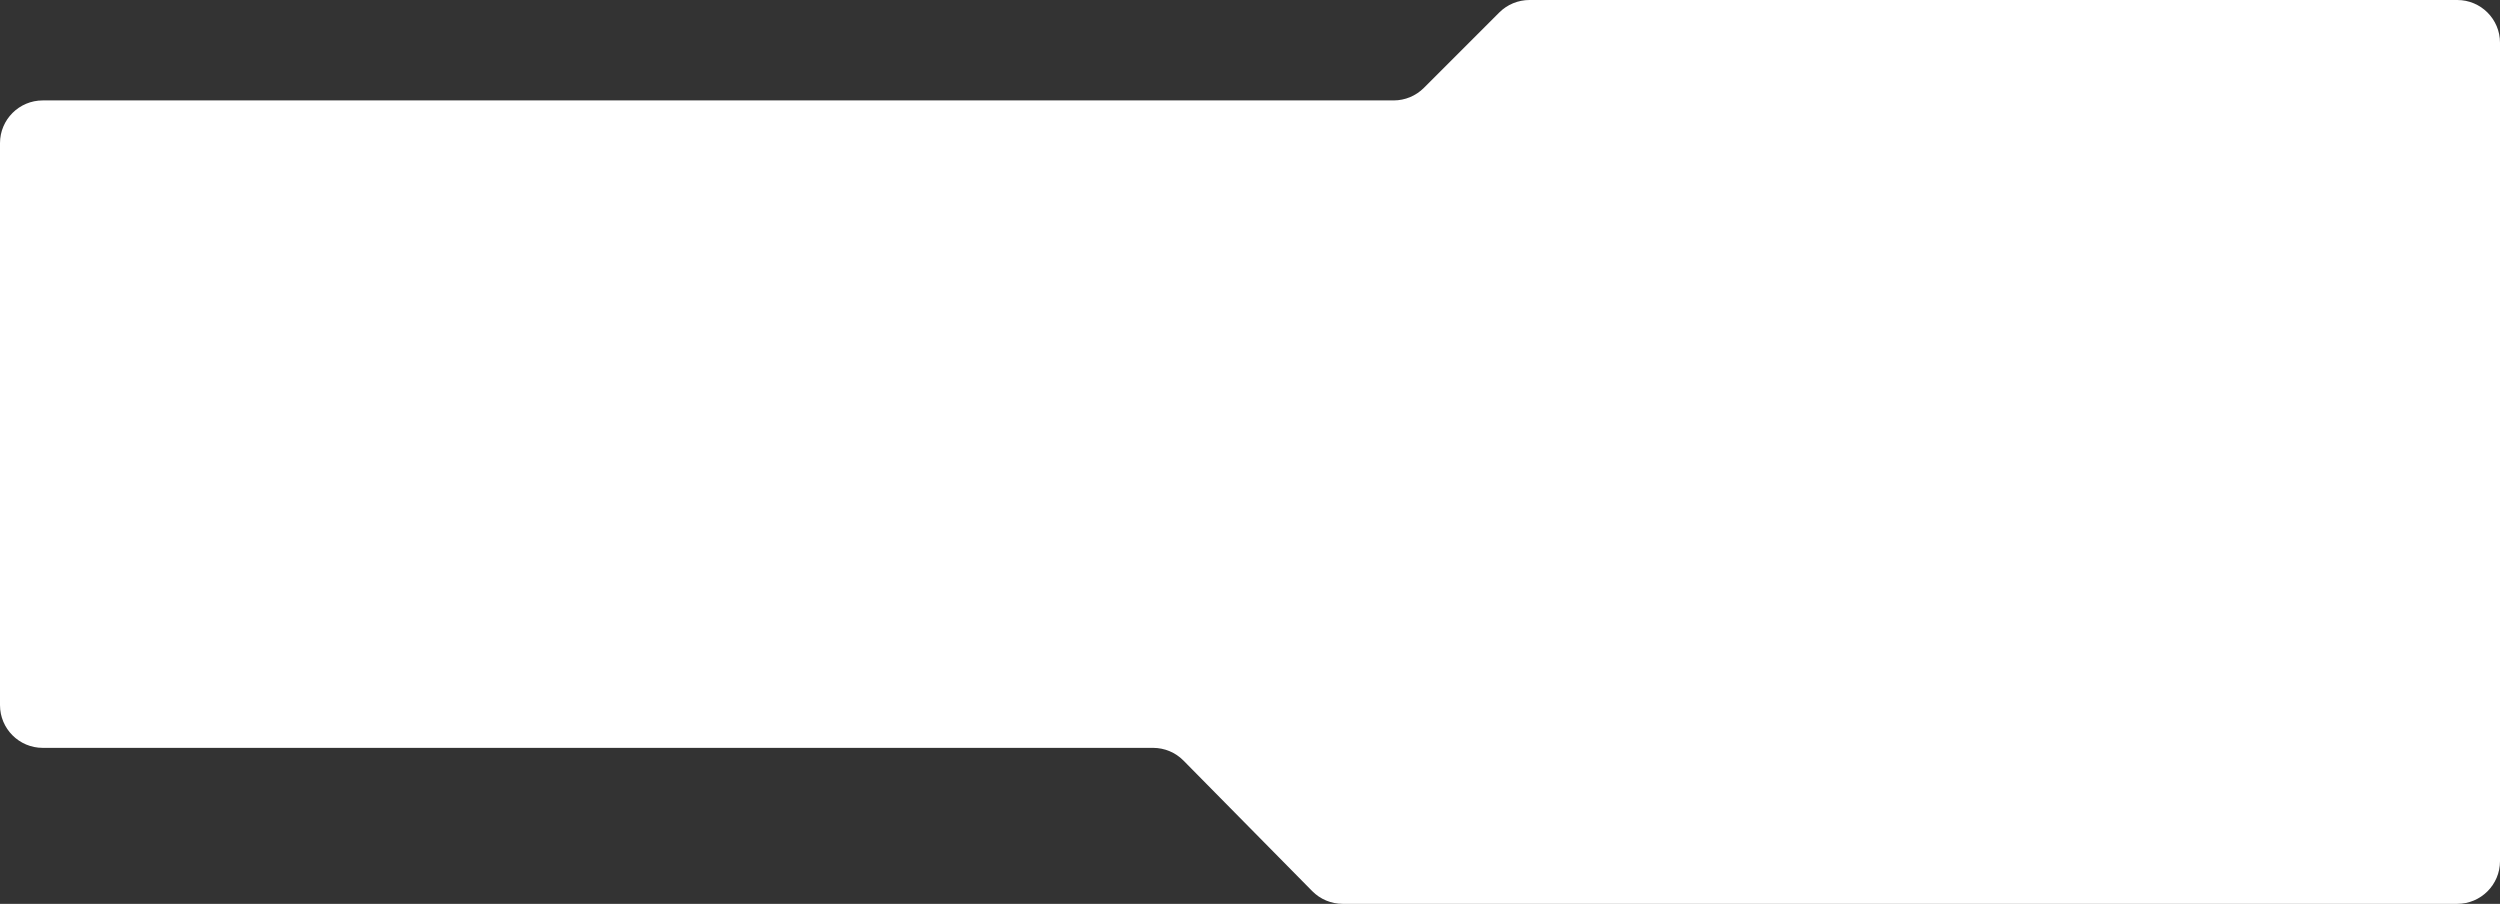 <?xml version="1.0" encoding="UTF-8"?> <svg xmlns="http://www.w3.org/2000/svg" width="1170" height="423" viewBox="0 0 1170 423" fill="none"><rect x="0" y="0" width="1170" height="423" fill="#333333" stroke="none"/> <path fill-rule="evenodd" clip-rule="evenodd" d="M652.216 47C657.52 47 662.607 44.893 666.358 41.142L701.642 5.858C705.393 2.107 710.48 0 715.784 0H1150C1161.05 0 1170 8.954 1170 20V403C1170 414.046 1161.05 423 1150 423H628.365C623.013 423 617.884 420.855 614.126 417.044L553.874 355.956C550.116 352.145 544.987 350 539.635 350H20C8.954 350 0 341.046 0 330V67C0 55.954 8.954 47 20 47H652.216Z" fill="white"></path> </svg> 
